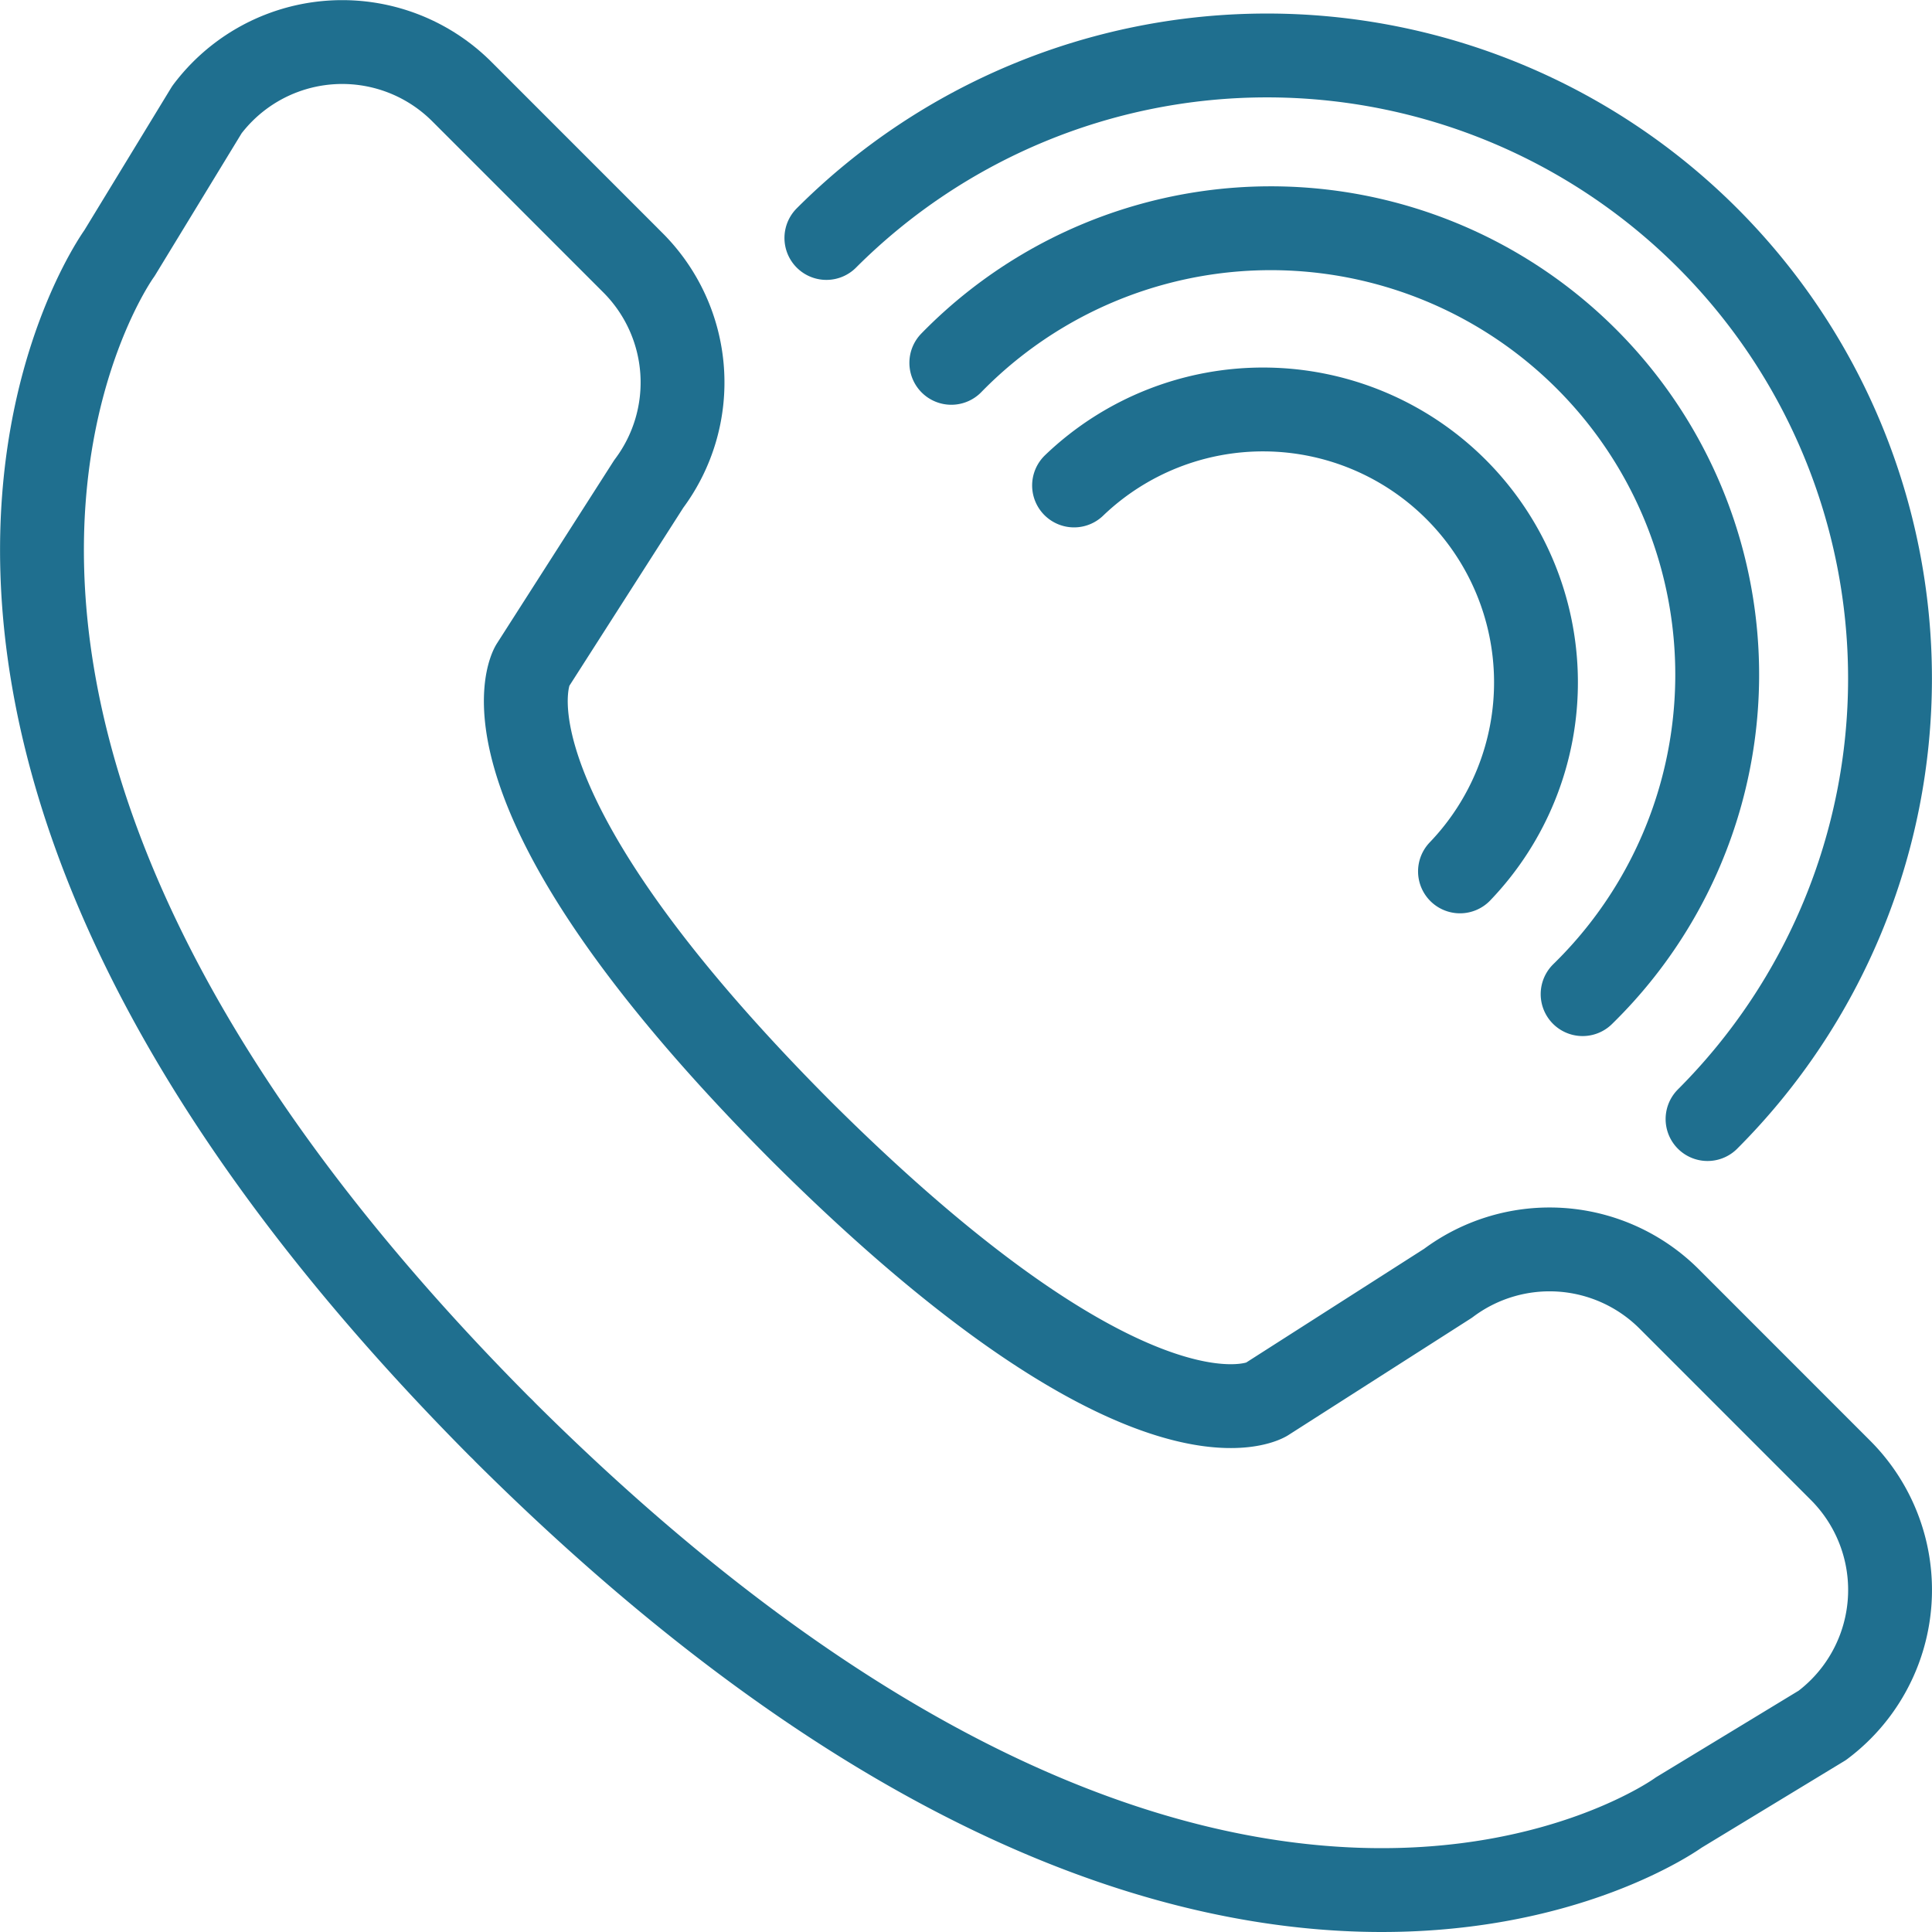 <svg xmlns="http://www.w3.org/2000/svg" width="31.038" height="31.039" viewBox="0 0 31.038 31.039">
  <g id="Grupo_272" data-name="Grupo 272" transform="translate(0.675 0.675)">
    <path id="Trazado_279" data-name="Trazado 279" d="M70.272,136.348l-1.405,2.306s-5.339,7.322,6.1,18.844l0,0,.054.052c.018.018.034.036.053.055l0,0c11.521,11.442,18.843,6.1,18.843,6.1l2.306-1.4a2.718,2.718,0,0,0,.291-4.1l-2.75-2.751a2.718,2.718,0,0,0-3.553-.252l-2.927,1.871s-1.966,1.161-7.467-4.318c-5.479-5.5-4.319-7.468-4.319-7.468l1.872-2.926a2.719,2.719,0,0,0-.253-3.553l-2.75-2.751A2.718,2.718,0,0,0,70.272,136.348Z" transform="translate(-67.623 -135.261)" fill="none" stroke="#1f6f8f" stroke-linecap="round" stroke-linejoin="round" stroke-width="1.347"/>
    <g id="Grupo_271" data-name="Grupo 271" transform="translate(12.601 0.216)">
      <path id="Trazado_280" data-name="Trazado 280" d="M88.6,143.933a4.385,4.385,0,0,1,6.2,6.2" transform="translate(-84.621 -137.025)" fill="none" stroke="#1f6f8f" stroke-linecap="round" stroke-linejoin="round" stroke-width="1.347"/>
      <path id="Trazado_281" data-name="Trazado 281" d="M86.105,141.224a7.172,7.172,0,1,1,10.142,10.142" transform="translate(-84.098 -136.286)" fill="none" stroke="#1f6f8f" stroke-linecap="round" stroke-linejoin="round" stroke-width="1.347"/>
      <path id="Trazado_282" data-name="Trazado 282" d="M83.566,138.465a10.009,10.009,0,1,1,14.156,14.155" transform="translate(-83.566 -135.533)" fill="none" stroke="#1f6f8f" stroke-linecap="round" stroke-linejoin="round" stroke-width="1.347"/>
    </g>
  </g>
</svg>
